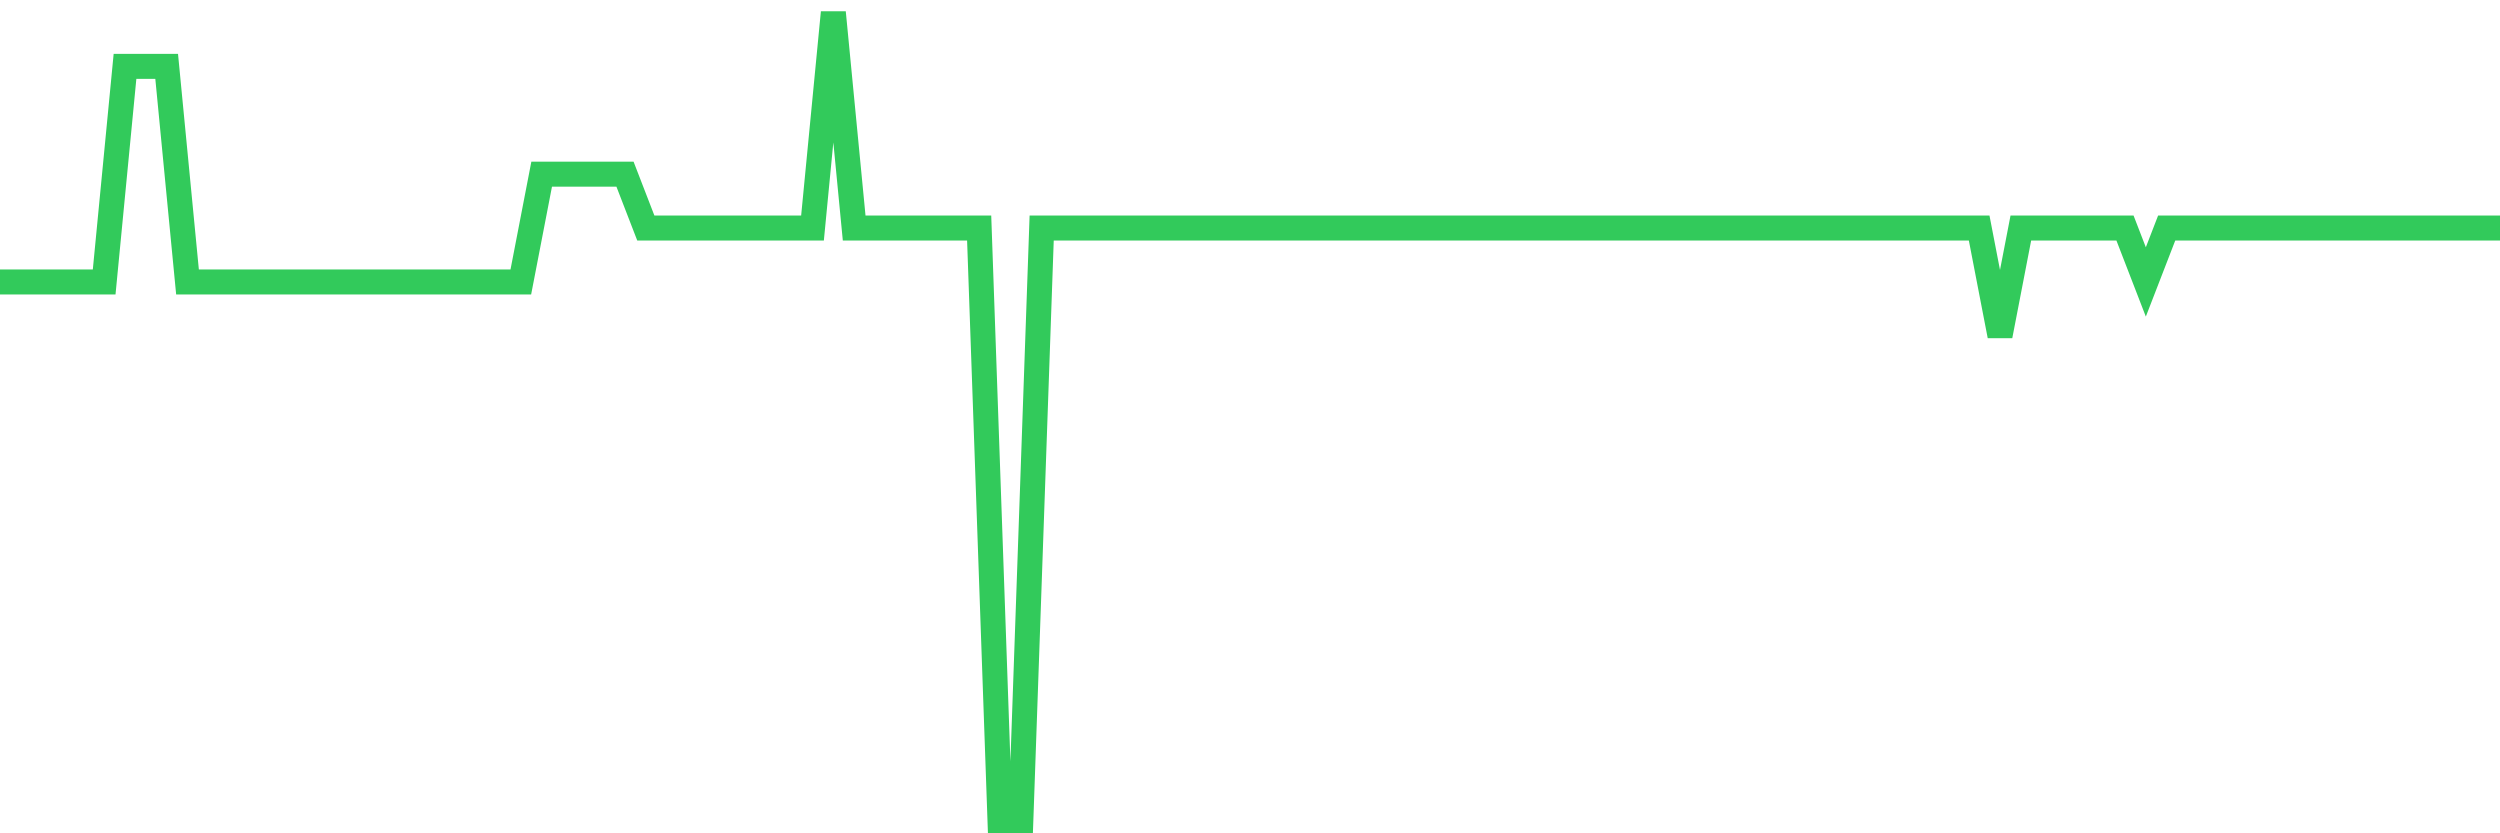 <svg
  xmlns="http://www.w3.org/2000/svg"
  xmlns:xlink="http://www.w3.org/1999/xlink"
  width="120"
  height="40"
  viewBox="0 0 120 40"
  preserveAspectRatio="none"
>
  <polyline
    points="0,13.533 1,13.533 2,13.533 3,13.533 4,13.533 5,13.533 6,3.187 7,3.187 8,3.187 9,13.533 10,13.533 11,13.533 12,13.533 13,13.533 14,13.533 15,13.533 16,13.533 17,13.533 18,13.533 19,13.533 20,13.533 21,13.533 22,13.533 23,13.533 24,13.533 25,13.533 26,8.36 27,8.36 28,8.36 29,8.36 30,8.36 31,10.947 32,10.947 33,10.947 34,10.947 35,10.947 36,10.947 37,10.947 38,10.947 39,10.947 40,0.6 41,10.947 42,10.947 43,10.947 44,10.947 45,10.947 46,10.947 47,10.947 48,39.4 49,39.4 50,10.947 51,10.947 52,10.947 53,10.947 54,10.947 55,10.947 56,10.947 57,10.947 58,10.947 59,10.947 60,10.947 61,10.947 62,10.947 63,10.947 64,10.947 65,10.947 66,10.947 67,10.947 68,10.947 69,10.947 70,10.947 71,10.947 72,10.947 73,10.947 74,10.947 75,10.947 76,10.947 77,10.947 78,10.947 79,10.947 80,10.947 81,10.947 82,10.947 83,10.947 84,10.947 85,10.947 86,10.947 87,10.947 88,10.947 89,10.947 90,10.947 91,10.947 92,10.947 93,10.947 94,10.947 95,10.947 96,16.12 97,10.947 98,10.947 99,10.947 100,10.947 101,10.947 102,10.947 103,13.533 104,10.947 105,10.947 106,10.947 107,10.947 108,10.947 109,10.947 110,10.947 111,10.947 112,10.947 113,10.947 114,10.947 115,10.947 116,10.947 117,10.947 118,10.947 119,10.947 120,10.947"
    fill="none"
    stroke="#32ca5b"
    stroke-width="1.2"
  >
  </polyline>
</svg>